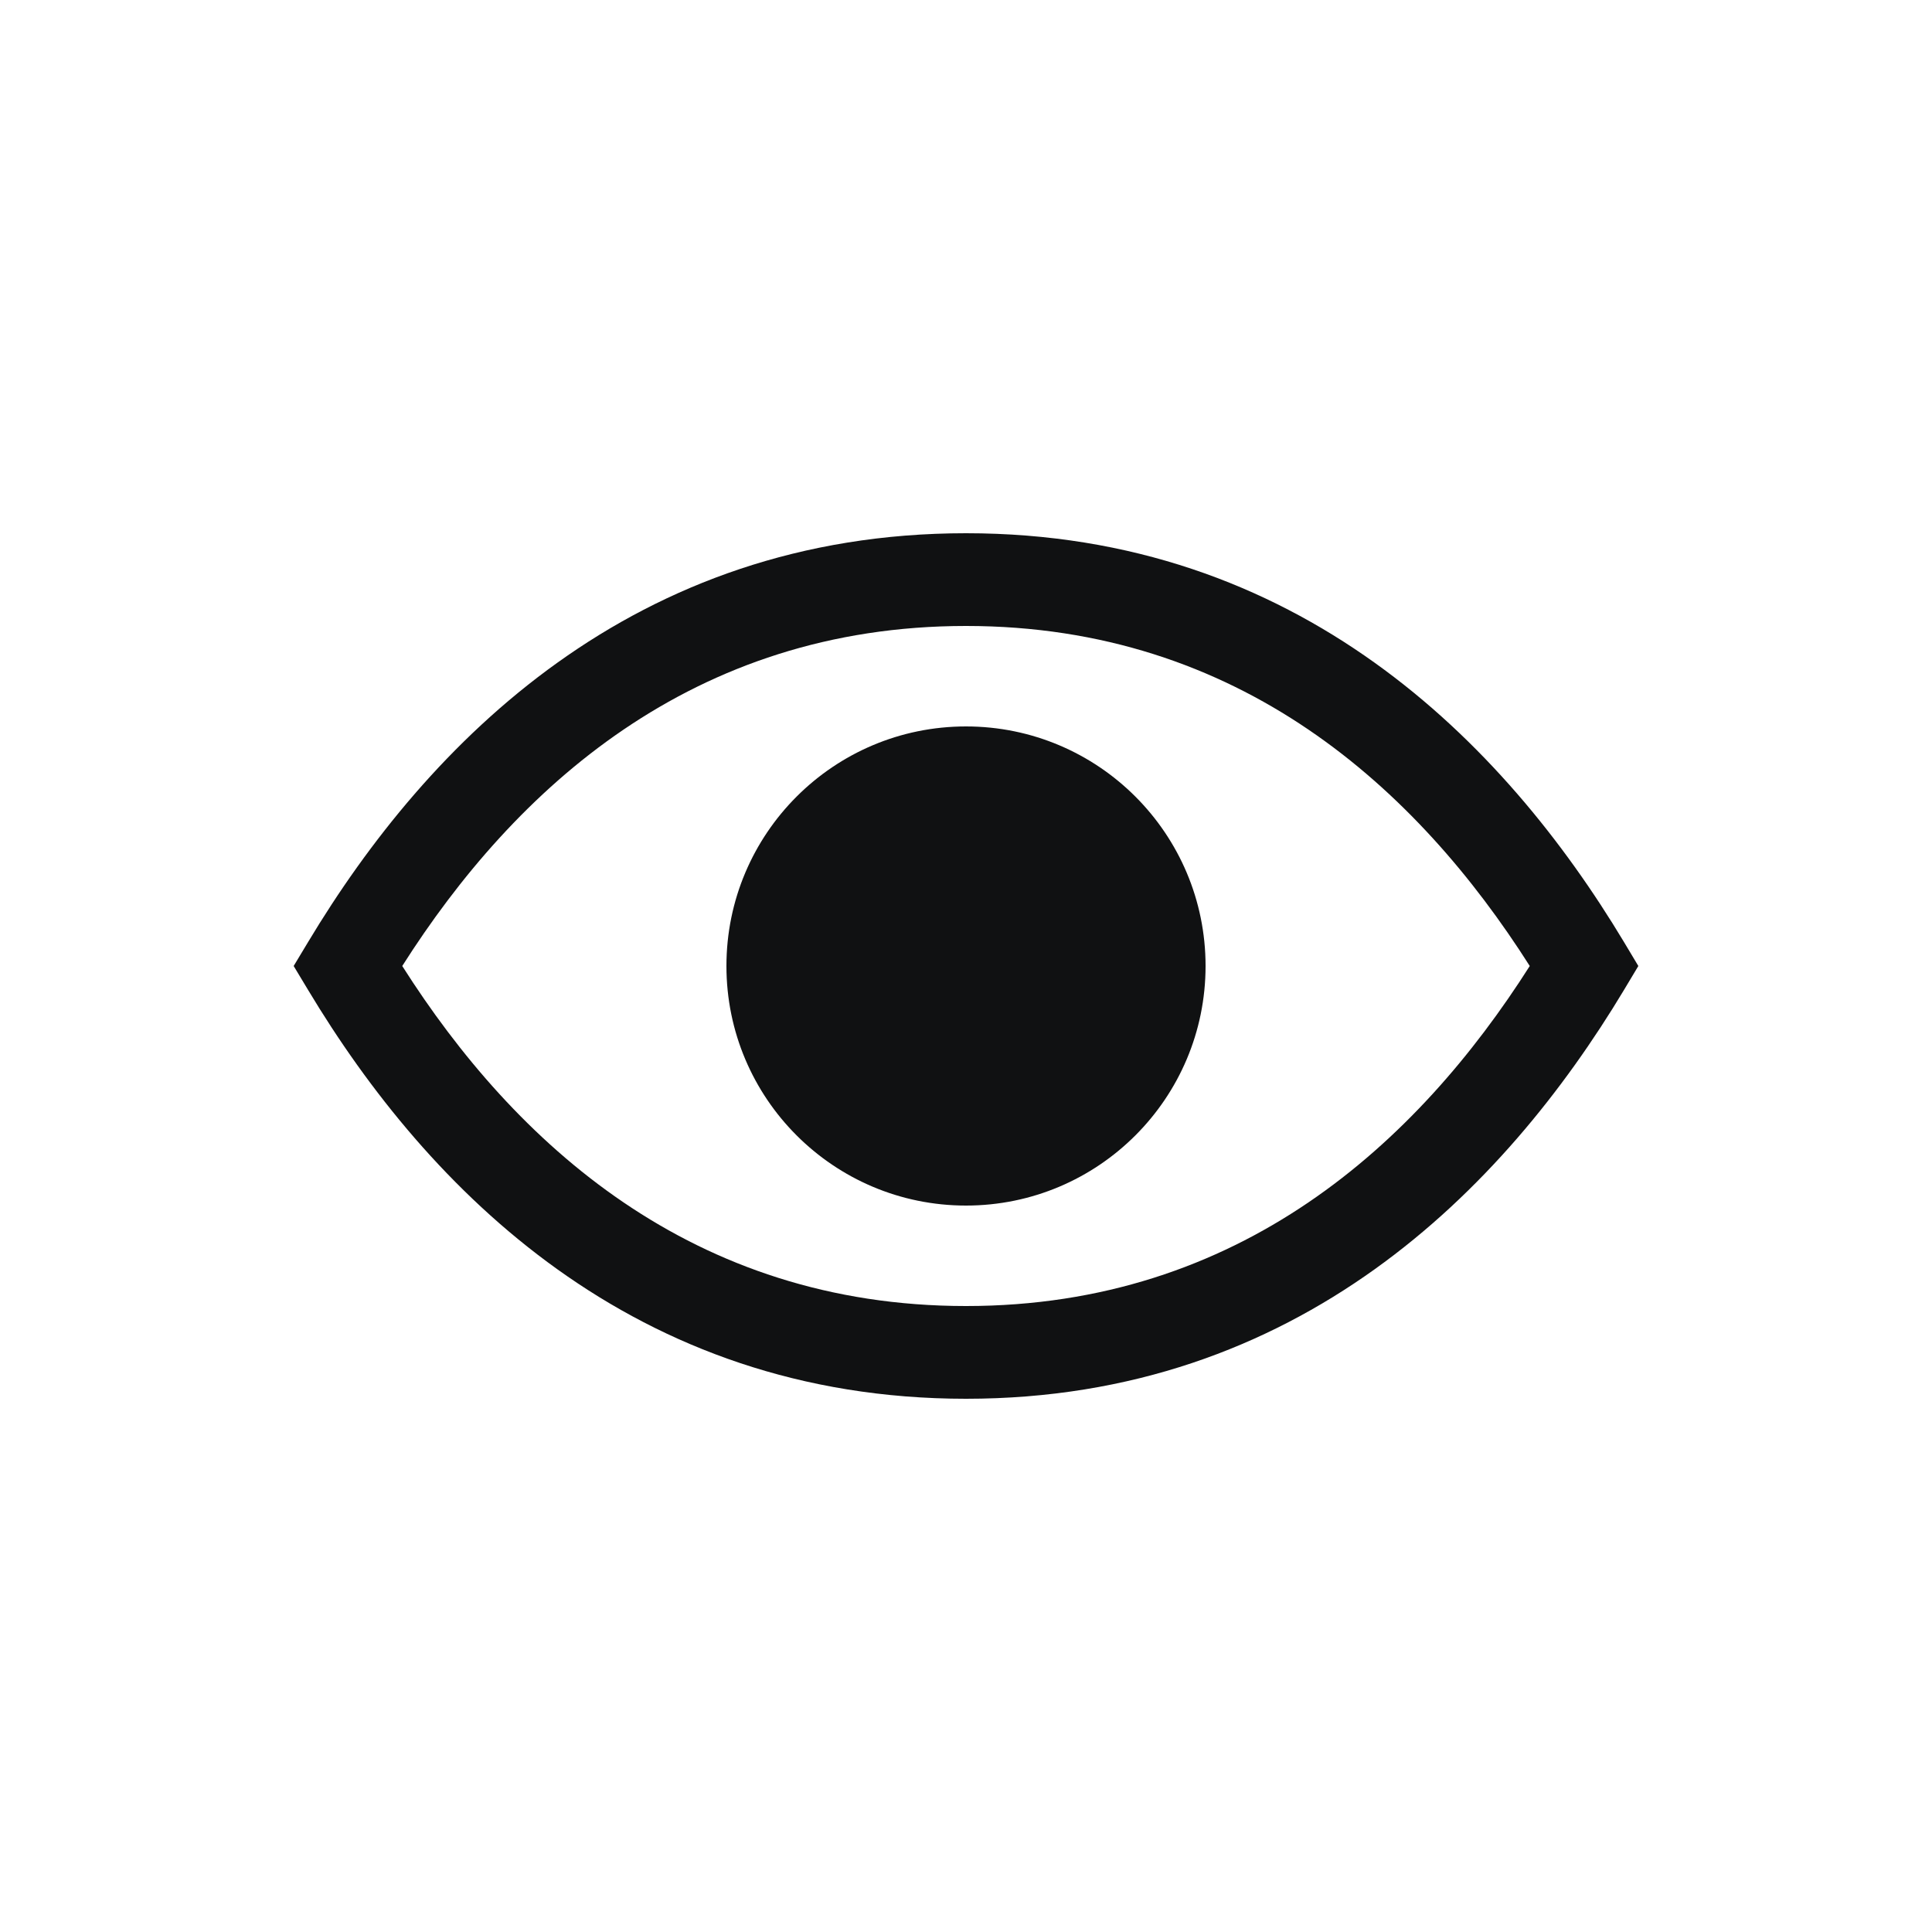 <svg xmlns="http://www.w3.org/2000/svg" fill="none" viewBox="0 0 25 25" height="25" width="25">
<path fill="#101112" d="M5.205 12.5C6.663 14.794 8.957 16.9 12.5 16.9C16.043 16.9 18.337 14.794 19.795 12.5C18.337 10.206 16.043 8.1 12.5 8.1C8.957 8.1 6.663 10.206 5.205 12.5ZM3.986 12.191C5.54 9.601 8.202 6.9 12.5 6.9C16.798 6.9 19.46 9.601 21.015 12.191L21.2 12.5L21.015 12.809C19.46 15.399 16.798 18.1 12.5 18.1C8.202 18.1 5.54 15.399 3.986 12.809L3.8 12.5L3.986 12.191ZM12.5 9.4C10.788 9.4 9.4 10.788 9.4 12.5C9.4 14.212 10.788 15.6 12.5 15.6C14.212 15.6 15.6 14.212 15.6 12.5C15.6 10.788 14.212 9.4 12.5 9.4Z" clip-rule="evenodd" fill-rule="evenodd"></path>
</svg>
